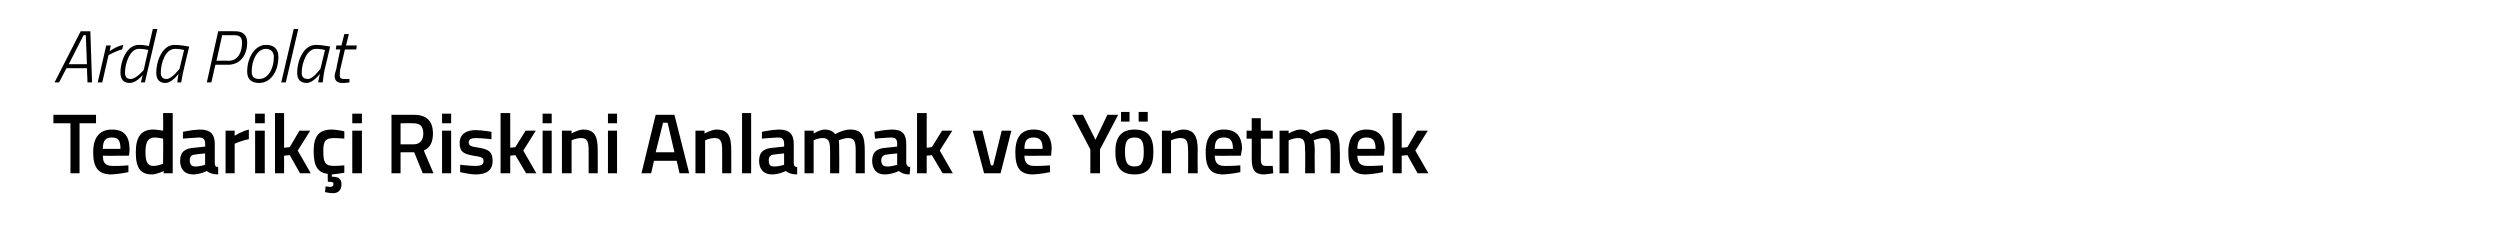 <?xml version="1.0" standalone="no"?><!DOCTYPE svg PUBLIC "-//W3C//DTD SVG 1.1//EN" "http://www.w3.org/Graphics/SVG/1.1/DTD/svg11.dtd"><svg xmlns="http://www.w3.org/2000/svg" version="1.1" width="440px" height="39.8px" viewBox="0 -3 440 39.8" style="top:-3px">  <desc>Arda Polat Tedarik i Riskini Anlamak ve Y netmek</desc>  <defs/>  <g id="Polygon19851">    <path d="M 9.4 17.2 L 16.9 17.2 L 16.9 18.7 L 14 18.7 L 14 27.5 L 12.4 27.5 L 12.4 18.7 L 9.4 18.7 L 9.4 17.2 Z M 22.6 26.1 L 22.6 27.3 C 22.6 27.3 20.87 27.66 19.6 27.7 C 17.3 27.7 16.4 26.5 16.4 23.8 C 16.4 21.1 17.6 19.8 19.7 19.8 C 21.8 19.8 22.8 20.9 22.8 23.3 C 22.84 23.27 22.7 24.4 22.7 24.4 C 22.7 24.4 18.08 24.44 18.1 24.4 C 18.1 25.6 18.5 26.2 19.8 26.2 C 20.98 26.24 22.6 26.1 22.6 26.1 Z M 21.2 23.2 C 21.2 21.7 20.8 21.2 19.7 21.2 C 18.6 21.2 18.1 21.7 18.1 23.2 C 18.1 23.2 21.2 23.2 21.2 23.2 Z M 30.4 27.5 L 28.8 27.5 L 28.8 27.1 C 28.8 27.1 27.67 27.66 26.8 27.7 C 24.8 27.7 23.9 26.7 23.9 23.8 C 23.9 21 24.9 19.8 27 19.8 C 27.6 19.8 28.7 20 28.7 20 C 28.75 20.03 28.7 16.9 28.7 16.9 L 30.4 16.9 L 30.4 27.5 Z M 28.7 25.8 C 28.7 25.8 28.75 21.39 28.7 21.4 C 28.7 21.4 27.8 21.2 27.2 21.2 C 26 21.2 25.6 22.1 25.6 23.8 C 25.6 25.7 26.1 26.2 27 26.2 C 27.86 26.21 28.7 25.8 28.7 25.8 Z M 37.8 25.7 C 37.8 26.2 38 26.4 38.4 26.4 C 38.4 26.4 38.4 27.7 38.4 27.7 C 37.5 27.7 36.9 27.5 36.4 27.1 C 36.4 27.1 35.2 27.7 34 27.7 C 32.5 27.7 31.7 26.8 31.7 25.3 C 31.7 23.7 32.6 23.1 34.2 23 C 34.21 23.01 36.1 22.8 36.1 22.8 C 36.1 22.8 36.14 22.31 36.1 22.3 C 36.1 21.5 35.8 21.2 35 21.2 C 34.04 21.23 32.2 21.4 32.2 21.4 L 32.2 20.2 C 32.2 20.2 33.8 19.84 35.2 19.8 C 37 19.8 37.8 20.6 37.8 22.3 C 37.8 22.3 37.8 25.7 37.8 25.7 Z M 34.4 24.2 C 33.7 24.2 33.4 24.6 33.4 25.2 C 33.4 25.9 33.7 26.3 34.3 26.3 C 35.14 26.33 36.1 26 36.1 26 L 36.1 24 C 36.1 24 34.4 24.16 34.4 24.2 Z M 39.7 20 L 41.3 20 L 41.3 20.9 C 41.3 20.9 42.56 20.08 43.8 19.8 C 43.8 19.8 43.8 21.5 43.8 21.5 C 42.47 21.74 41.3 22.3 41.3 22.3 L 41.3 27.5 L 39.7 27.5 L 39.7 20 Z M 44.9 20 L 46.6 20 L 46.6 27.5 L 44.9 27.5 L 44.9 20 Z M 44.9 17 L 46.6 17 L 46.6 18.7 L 44.9 18.7 L 44.9 17 Z M 48.4 27.5 L 48.4 16.9 L 50 16.9 L 50 23 L 51 22.9 L 52.7 20 L 54.6 20 L 52.4 23.5 L 54.7 27.5 L 52.8 27.5 L 51 24.3 L 50 24.4 L 50 27.5 L 48.4 27.5 Z M 58.6 31 C 57.9 31 57.2 30.8 57.2 30.8 C 57.23 30.81 57.3 29.8 57.3 29.8 C 57.3 29.8 57.8 29.87 58.1 29.9 C 58.5 29.9 58.7 29.7 58.7 29.4 C 58.7 29.1 58.5 29 58.1 29 C 58.12 29 57.7 29 57.7 29 C 57.7 29 57.65 27.62 57.7 27.6 C 55.9 27.4 55.2 26.2 55.2 23.6 C 55.2 21 56.1 19.8 58.4 19.8 C 59.2 19.8 60.6 20.1 60.6 20.1 C 60.62 20.12 60.6 21.4 60.6 21.4 C 60.6 21.4 59.38 21.29 58.8 21.3 C 57.2 21.3 56.9 21.9 56.9 23.6 C 56.9 25.6 57.2 26.2 58.8 26.2 C 59.39 26.21 60.6 26.1 60.6 26.1 L 60.6 27.4 C 60.6 27.4 59.12 27.66 58.4 27.7 C 58.4 27.7 58.4 28.1 58.4 28.1 C 59.5 28.1 60.1 28.4 60.1 29.4 C 60.1 30.5 59.5 31 58.6 31 Z M 62 20 L 63.7 20 L 63.7 27.5 L 62 27.5 L 62 20 Z M 62 17 L 63.7 17 L 63.7 18.7 L 62 18.7 L 62 17 Z M 70.5 23.8 L 70.5 27.5 L 68.9 27.5 L 68.9 17.2 C 68.9 17.2 72.76 17.23 72.8 17.2 C 75 17.2 76.2 18.2 76.2 20.5 C 76.2 22 75.7 23 74.6 23.5 C 74.56 23.46 76.3 27.5 76.3 27.5 L 74.4 27.5 L 72.9 23.8 L 70.5 23.8 Z M 72.8 18.7 C 72.76 18.66 70.5 18.7 70.5 18.7 L 70.5 22.4 C 70.5 22.4 72.79 22.4 72.8 22.4 C 74 22.4 74.5 21.6 74.5 20.5 C 74.5 19.3 74 18.7 72.8 18.7 Z M 77.8 20 L 79.4 20 L 79.4 27.5 L 77.8 27.5 L 77.8 20 Z M 77.8 17 L 79.4 17 L 79.4 18.7 L 77.8 18.7 L 77.8 17 Z M 86.5 21.5 C 86.5 21.5 84.68 21.3 83.8 21.3 C 82.9 21.3 82.5 21.5 82.5 22.1 C 82.5 22.6 82.8 22.8 84.3 23 C 86.1 23.3 86.7 23.8 86.7 25.3 C 86.7 27 85.6 27.7 83.7 27.7 C 82.7 27.7 81 27.3 81 27.3 C 80.96 27.33 81 26 81 26 C 81 26 82.82 26.21 83.6 26.2 C 84.7 26.2 85.1 26 85.1 25.3 C 85.1 24.8 84.8 24.6 83.3 24.4 C 81.7 24.1 80.9 23.8 80.9 22.2 C 80.9 20.5 82.2 19.9 83.7 19.9 C 84.8 19.9 86.5 20.2 86.5 20.2 C 86.48 20.18 86.5 21.5 86.5 21.5 Z M 88.1 27.5 L 88.1 16.9 L 89.8 16.9 L 89.8 23 L 90.7 22.9 L 92.5 20 L 94.3 20 L 92.1 23.5 L 94.4 27.5 L 92.6 27.5 L 90.7 24.3 L 89.8 24.4 L 89.8 27.5 L 88.1 27.5 Z M 95.5 20 L 97.1 20 L 97.1 27.5 L 95.5 27.5 L 95.5 20 Z M 95.5 17 L 97.1 17 L 97.1 18.7 L 95.5 18.7 L 95.5 17 Z M 98.9 27.5 L 98.9 20 L 100.6 20 L 100.6 20.5 C 100.6 20.5 101.65 19.84 102.6 19.8 C 104.7 19.8 105.2 21 105.2 23.5 C 105.22 23.48 105.2 27.5 105.2 27.5 L 103.6 27.5 C 103.6 27.5 103.6 23.52 103.6 23.5 C 103.6 22 103.4 21.3 102.3 21.3 C 101.39 21.29 100.6 21.7 100.6 21.7 L 100.6 27.5 L 98.9 27.5 Z M 107 20 L 108.6 20 L 108.6 27.5 L 107 27.5 L 107 20 Z M 107 17 L 108.6 17 L 108.6 18.7 L 107 18.7 L 107 17 Z M 115.4 17.2 L 118.7 17.2 L 121.3 27.5 L 119.6 27.5 L 119.1 25.3 L 115.1 25.3 L 114.6 27.5 L 112.9 27.5 L 115.4 17.2 Z M 115.4 23.8 L 118.7 23.8 L 117.5 18.6 L 116.7 18.6 L 115.4 23.8 Z M 122.4 27.5 L 122.4 20 L 124 20 L 124 20.5 C 124 20.5 125.14 19.84 126.1 19.8 C 128.2 19.8 128.7 21 128.7 23.5 C 128.71 23.48 128.7 27.5 128.7 27.5 L 127.1 27.5 C 127.1 27.5 127.09 23.52 127.1 23.5 C 127.1 22 126.9 21.3 125.8 21.3 C 124.88 21.29 124.1 21.7 124.1 21.7 L 124.1 27.5 L 122.4 27.5 Z M 130.6 16.9 L 132.2 16.9 L 132.2 27.5 L 130.6 27.5 L 130.6 16.9 Z M 139.7 25.7 C 139.7 26.2 139.9 26.4 140.3 26.4 C 140.3 26.4 140.3 27.7 140.3 27.7 C 139.4 27.7 138.8 27.5 138.3 27.1 C 138.3 27.1 137.1 27.7 135.9 27.7 C 134.4 27.7 133.6 26.8 133.6 25.3 C 133.6 23.7 134.5 23.1 136.1 23 C 136.1 23.01 138 22.8 138 22.8 C 138 22.8 138.04 22.31 138 22.3 C 138 21.5 137.7 21.2 136.9 21.2 C 135.94 21.23 134.1 21.4 134.1 21.4 L 134.1 20.2 C 134.1 20.2 135.7 19.84 137.1 19.8 C 138.9 19.8 139.7 20.6 139.7 22.3 C 139.7 22.3 139.7 25.7 139.7 25.7 Z M 136.3 24.2 C 135.6 24.2 135.3 24.6 135.3 25.2 C 135.3 25.9 135.5 26.3 136.2 26.3 C 137.03 26.33 138 26 138 26 L 138 24 C 138 24 136.3 24.16 136.3 24.2 Z M 141.6 27.5 L 141.6 20 L 143.2 20 L 143.2 20.5 C 143.2 20.5 144.25 19.84 145.1 19.8 C 146 19.8 146.6 20.1 147 20.6 C 147 20.6 148.4 19.8 149.6 19.8 C 151.7 19.8 152.2 20.9 152.2 23.5 C 152.21 23.48 152.2 27.5 152.2 27.5 L 150.6 27.5 C 150.6 27.5 150.59 23.52 150.6 23.5 C 150.6 22 150.4 21.3 149.3 21.3 C 148.5 21.3 147.6 21.7 147.6 21.7 C 147.7 21.8 147.7 22.9 147.7 23.6 C 147.73 23.61 147.7 27.5 147.7 27.5 L 146.1 27.5 C 146.1 27.5 146.11 23.64 146.1 23.6 C 146.1 22 145.9 21.3 144.8 21.3 C 143.98 21.29 143.2 21.7 143.2 21.7 L 143.2 27.5 L 141.6 27.5 Z M 159.5 25.7 C 159.6 26.2 159.8 26.4 160.2 26.4 C 160.2 26.4 160.1 27.7 160.1 27.7 C 159.2 27.7 158.7 27.5 158.2 27.1 C 158.2 27.1 157 27.7 155.7 27.7 C 154.3 27.7 153.5 26.8 153.5 25.3 C 153.5 23.7 154.4 23.1 156 23 C 155.98 23.01 157.9 22.8 157.9 22.8 C 157.9 22.8 157.91 22.31 157.9 22.3 C 157.9 21.5 157.6 21.2 156.8 21.2 C 155.81 21.23 154 21.4 154 21.4 L 153.9 20.2 C 153.9 20.2 155.57 19.84 157 19.8 C 158.8 19.8 159.5 20.6 159.5 22.3 C 159.5 22.3 159.5 25.7 159.5 25.7 Z M 156.2 24.2 C 155.5 24.2 155.1 24.6 155.1 25.2 C 155.1 25.9 155.4 26.3 156.1 26.3 C 156.91 26.33 157.9 26 157.9 26 L 157.9 24 C 157.9 24 156.17 24.16 156.2 24.2 Z M 161.4 27.5 L 161.4 16.9 L 163.1 16.9 L 163.1 23 L 164 22.9 L 165.8 20 L 167.6 20 L 165.4 23.5 L 167.7 27.5 L 165.9 27.5 L 164 24.3 L 163.1 24.4 L 163.1 27.5 L 161.4 27.5 Z M 172.9 20 L 174.4 26.1 L 174.8 26.1 L 176.3 20 L 178 20 L 176.1 27.5 L 173.2 27.5 L 171.2 20 L 172.9 20 Z M 184.8 26.1 L 184.8 27.3 C 184.8 27.3 183.1 27.66 181.8 27.7 C 179.5 27.7 178.7 26.5 178.7 23.8 C 178.7 21.1 179.8 19.8 181.9 19.8 C 184 19.8 185.1 20.9 185.1 23.3 C 185.06 23.27 185 24.4 185 24.4 C 185 24.4 180.3 24.44 180.3 24.4 C 180.3 25.6 180.8 26.2 182 26.2 C 183.2 26.24 184.8 26.1 184.8 26.1 Z M 183.5 23.2 C 183.5 21.7 183 21.2 181.9 21.2 C 180.8 21.2 180.3 21.7 180.3 23.2 C 180.3 23.2 183.5 23.2 183.5 23.2 Z M 193.6 27.5 L 191.9 27.5 L 191.9 23.3 L 188.7 17.2 L 190.6 17.2 L 192.8 21.6 L 194.9 17.2 L 196.8 17.2 L 193.6 23.3 L 193.6 27.5 Z M 196.3 23.7 C 196.3 26.2 197.1 27.7 199.7 27.7 C 202.2 27.7 203 26.2 203 23.7 C 203 21.3 202.2 19.8 199.7 19.8 C 197.2 19.8 196.3 21.3 196.3 23.7 Z M 198 23.7 C 198 22 198.3 21.2 199.7 21.2 C 201 21.2 201.3 22 201.3 23.7 C 201.3 25.4 201 26.3 199.7 26.3 C 198.3 26.3 198 25.4 198 23.7 Z M 197.3 16.7 L 198.8 16.7 L 198.8 18.4 L 197.3 18.4 L 197.3 16.7 Z M 200.4 16.7 L 202 16.7 L 202 18.4 L 200.4 18.4 L 200.4 16.7 Z M 204.5 27.5 L 204.5 20 L 206.1 20 L 206.1 20.5 C 206.1 20.5 207.19 19.84 208.2 19.8 C 210.2 19.8 210.8 21 210.8 23.5 C 210.75 23.48 210.8 27.5 210.8 27.5 L 209.1 27.5 C 209.1 27.5 209.14 23.52 209.1 23.5 C 209.1 22 208.9 21.3 207.8 21.3 C 206.93 21.29 206.1 21.7 206.1 21.7 L 206.1 27.5 L 204.5 27.5 Z M 218.3 26.1 L 218.3 27.3 C 218.3 27.3 216.59 27.66 215.3 27.7 C 213 27.7 212.2 26.5 212.2 23.8 C 212.2 21.1 213.3 19.8 215.4 19.8 C 217.5 19.8 218.6 20.9 218.6 23.3 C 218.55 23.27 218.4 24.4 218.4 24.4 C 218.4 24.4 213.8 24.44 213.8 24.4 C 213.8 25.6 214.3 26.2 215.5 26.2 C 216.7 26.24 218.3 26.1 218.3 26.1 Z M 217 23.2 C 217 21.7 216.5 21.2 215.4 21.2 C 214.3 21.2 213.8 21.7 213.8 23.2 C 213.8 23.2 217 23.2 217 23.2 Z M 221.9 21.4 C 221.9 21.4 221.94 24.7 221.9 24.7 C 221.9 25.8 222 26.2 222.8 26.2 C 223.19 26.21 224 26.2 224 26.2 L 224.1 27.5 C 224.1 27.5 223.07 27.66 222.5 27.7 C 220.9 27.7 220.3 27 220.3 24.9 C 220.33 24.88 220.3 21.4 220.3 21.4 L 219.4 21.4 L 219.4 20 L 220.3 20 L 220.3 17.8 L 221.9 17.8 L 221.9 20 L 224 20 L 224 21.4 L 221.9 21.4 Z M 225.2 27.5 L 225.2 20 L 226.8 20 L 226.8 20.5 C 226.8 20.5 227.88 19.84 228.8 19.8 C 229.7 19.8 230.3 20.1 230.7 20.6 C 230.7 20.6 232 19.8 233.3 19.8 C 235.3 19.8 235.8 20.9 235.8 23.5 C 235.85 23.48 235.8 27.5 235.8 27.5 L 234.2 27.5 C 234.2 27.5 234.23 23.52 234.2 23.5 C 234.2 22 234.1 21.3 233 21.3 C 232.1 21.3 231.2 21.7 231.2 21.7 C 231.3 21.8 231.4 22.9 231.4 23.6 C 231.36 23.61 231.4 27.5 231.4 27.5 L 229.7 27.5 C 229.7 27.5 229.75 23.64 229.7 23.6 C 229.7 22 229.6 21.3 228.5 21.3 C 227.61 21.29 226.8 21.7 226.8 21.7 L 226.8 27.5 L 225.2 27.5 Z M 243.4 26.1 L 243.4 27.3 C 243.4 27.3 241.7 27.66 240.4 27.7 C 238.1 27.7 237.3 26.5 237.3 23.8 C 237.3 21.1 238.4 19.8 240.5 19.8 C 242.6 19.8 243.7 20.9 243.7 23.3 C 243.66 23.27 243.6 24.4 243.6 24.4 C 243.6 24.4 238.91 24.44 238.9 24.4 C 238.9 25.6 239.4 26.2 240.6 26.2 C 241.81 26.24 243.4 26.1 243.4 26.1 Z M 242.1 23.2 C 242.1 21.7 241.6 21.2 240.5 21.2 C 239.4 21.2 238.9 21.7 238.9 23.2 C 238.9 23.2 242.1 23.2 242.1 23.2 Z M 245.1 27.5 L 245.1 16.9 L 246.7 16.9 L 246.7 23 L 247.7 22.9 L 249.4 20 L 251.3 20 L 249.1 23.5 L 251.4 27.5 L 249.5 27.5 L 247.7 24.3 L 246.7 24.4 L 246.7 27.5 L 245.1 27.5 Z " stroke="none" fill="#000"/>  </g>  <g id="Polygon19850">    <path d="M 14.2 2.5 L 15.9 2.5 L 16.2 11.5 L 15.4 11.5 L 15.3 9 L 11.7 9 L 10.4 11.5 L 9.6 11.5 L 14.2 2.5 Z M 12.1 8.3 L 15.3 8.3 L 15.1 3.2 L 14.7 3.2 L 12.1 8.3 Z M 18.7 5 L 19.5 5 L 19.3 6 C 19.3 6 20.52 5.12 21.7 4.9 C 21.7 4.9 21.5 5.7 21.5 5.7 C 20.62 5.87 19.1 6.7 19.1 6.7 L 18 11.5 L 17.2 11.5 L 18.7 5 Z M 25.5 11.5 L 24.8 11.5 L 25.1 10.2 C 25.1 10.2 24 11.63 22.8 11.6 C 21.8 11.6 21.2 11 21.2 9.8 C 21.2 7.6 22.4 4.9 24.4 4.9 C 25.26 4.88 26.2 5.1 26.2 5.1 L 26.9 2.1 L 27.7 2.1 L 25.5 11.5 Z M 26.1 5.8 C 26.1 5.8 25.21 5.56 24.4 5.6 C 22.9 5.6 22 8.1 22 9.8 C 22 10.5 22.3 10.9 23 10.9 C 24 10.9 25.3 9.3 25.3 9.3 C 25.28 9.26 26.1 5.8 26.1 5.8 Z M 27.5 9.8 C 27.5 7.7 28.6 4.9 30.7 4.9 C 31.54 4.87 33.3 5.2 33.3 5.2 C 33.3 5.2 32.28 9.41 32.3 9.4 C 32.09 10.24 31.9 11.5 31.9 11.5 L 31.2 11.5 C 31.2 11.5 31.36 10.31 31.4 10 C 31.4 10 30.3 11.6 29.1 11.6 C 28 11.6 27.5 10.9 27.5 9.8 Z M 28.3 9.8 C 28.3 10.5 28.6 10.9 29.3 10.9 C 30.23 10.94 31.6 9.1 31.6 9.1 L 32.4 5.8 C 32.4 5.8 31.44 5.56 30.8 5.6 C 29.1 5.6 28.3 8.1 28.3 9.8 Z M 37.9 8.4 L 37.2 11.5 L 36.4 11.5 L 38.4 2.5 C 38.4 2.5 41.36 2.47 41.4 2.5 C 42.8 2.5 43.5 3.2 43.5 4.5 C 43.5 6.7 42.3 8.4 40.1 8.4 C 40.07 8.37 37.9 8.4 37.9 8.4 Z M 40.2 7.7 C 41.9 7.7 42.6 6.2 42.6 4.5 C 42.6 3.6 42.2 3.2 41.3 3.2 C 41.25 3.19 39.1 3.2 39.1 3.2 L 38.1 7.7 C 38.1 7.7 40.2 7.65 40.2 7.7 Z M 49 7 C 49 9.5 47.7 11.6 45.6 11.6 C 44.3 11.6 43.5 11 43.5 9.6 C 43.5 7.1 44.9 4.9 46.8 4.9 C 48.2 4.9 49 5.6 49 7 Z M 48.2 7 C 48.2 6.2 47.7 5.6 46.8 5.6 C 45.3 5.6 44.3 7.5 44.3 9.6 C 44.3 10.5 44.7 10.9 45.6 10.9 C 47.2 10.9 48.2 9.1 48.2 7 Z M 51.7 2.1 L 52.5 2.1 L 50.3 11.5 L 49.5 11.5 L 51.7 2.1 Z M 52.3 9.8 C 52.3 7.7 53.4 4.9 55.6 4.9 C 56.38 4.87 58.1 5.2 58.1 5.2 C 58.1 5.2 57.13 9.41 57.1 9.4 C 56.93 10.24 56.8 11.5 56.8 11.5 L 56 11.5 C 56 11.5 56.2 10.31 56.3 10 C 56.3 10 55.1 11.6 54 11.6 C 52.8 11.6 52.3 10.9 52.3 9.8 Z M 53.1 9.8 C 53.1 10.5 53.4 10.9 54.2 10.9 C 55.07 10.94 56.4 9.1 56.4 9.1 L 57.2 5.8 C 57.2 5.8 56.28 5.56 55.6 5.6 C 54 5.6 53.1 8.1 53.1 9.8 Z M 60.7 5.7 C 60.7 5.7 59.92 9.12 59.9 9.1 C 59.8 9.5 59.8 10 59.8 10.3 C 59.8 10.7 60 10.9 60.5 10.9 C 60.8 10.94 61.5 10.9 61.5 10.9 L 61.5 11.5 C 61.5 11.5 60.78 11.63 60.2 11.6 C 59.4 11.6 58.9 11.2 58.9 10.4 C 58.9 10 59.1 9.5 59.2 9.1 C 59.16 9.08 59.9 5.7 59.9 5.7 L 59.1 5.7 L 59.2 5 L 60.1 5 L 60.6 3 L 61.4 3 L 60.9 5 L 62.8 5 L 62.7 5.7 L 60.7 5.7 Z " stroke="none" fill="#000"/>  </g></svg>